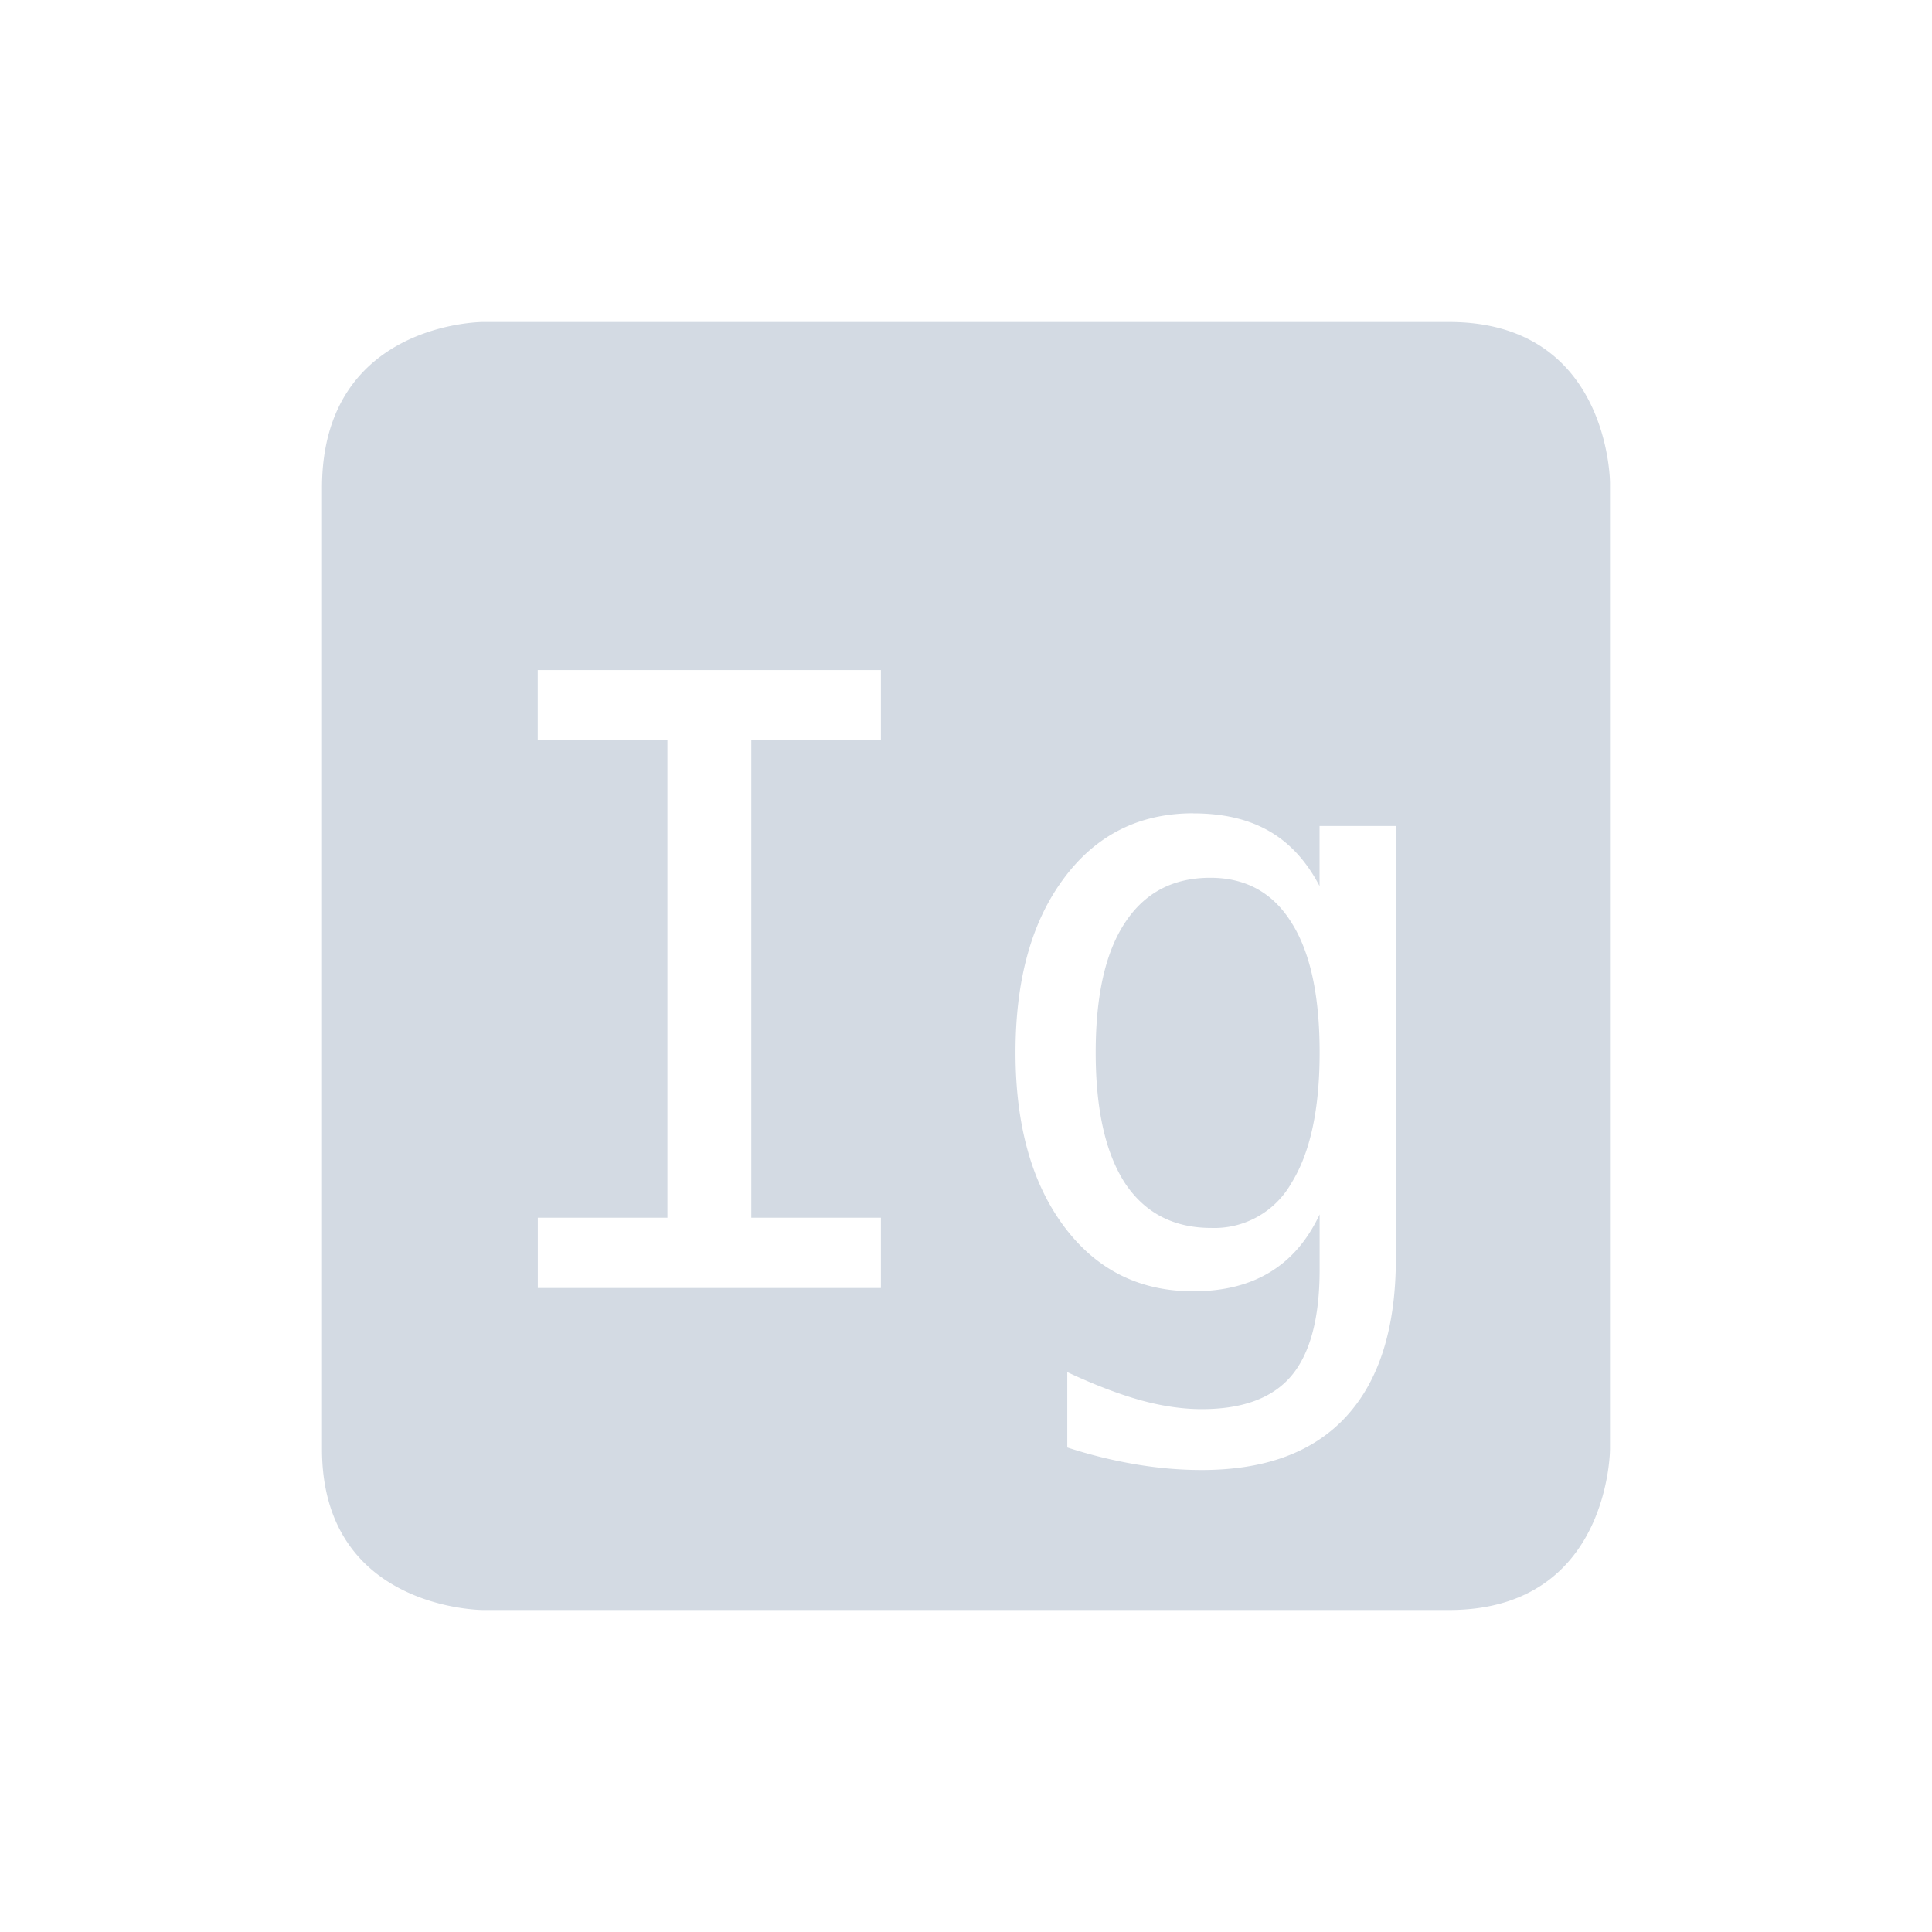 <svg height="24" width="24" xmlns="http://www.w3.org/2000/svg"><path d="M6 4S4 4 4 6.062V18c0 2 2 2 2 2h12c2 0 2-2 2-2V6s0-2-2-2H6zm.681 4.324h4.262v.873h-1.61v5.93h1.61V16H6.681v-.873h1.61v-5.93H6.68v-.873zm8.143 1.78c.37 0 .684.072.941.22.257.147.466.375.627.683v-.746h.948v5.37c0 .863-.206 1.517-.614 1.962-.408.446-1.007.668-1.798.668-.261 0-.532-.022-.817-.07a5.97 5.97 0 0 1-.853-.21v-.936c.336.157.64.274.914.35.274.075.526.11.756.11.51 0 .882-.138 1.115-.415.233-.278.35-.718.35-1.32v-.684c-.151.322-.357.56-.618.718-.26.158-.577.237-.951.237-.672 0-1.206-.269-1.607-.807s-.602-1.259-.602-2.16c0-.905.2-1.626.602-2.164.4-.538.935-.807 1.607-.807zm.211.8c-.463 0-.815.186-1.059.557-.243.366-.365.903-.365 1.613s.122 1.251.365 1.625c.247.37.605.555 1.07.555a1.1 1.1 0 0 0 .997-.559c.233-.374.35-.915.35-1.621 0-.71-.117-1.247-.35-1.613-.23-.37-.566-.557-1.008-.557z" color="#d3dae3" fill="#d3dae3"/></svg>